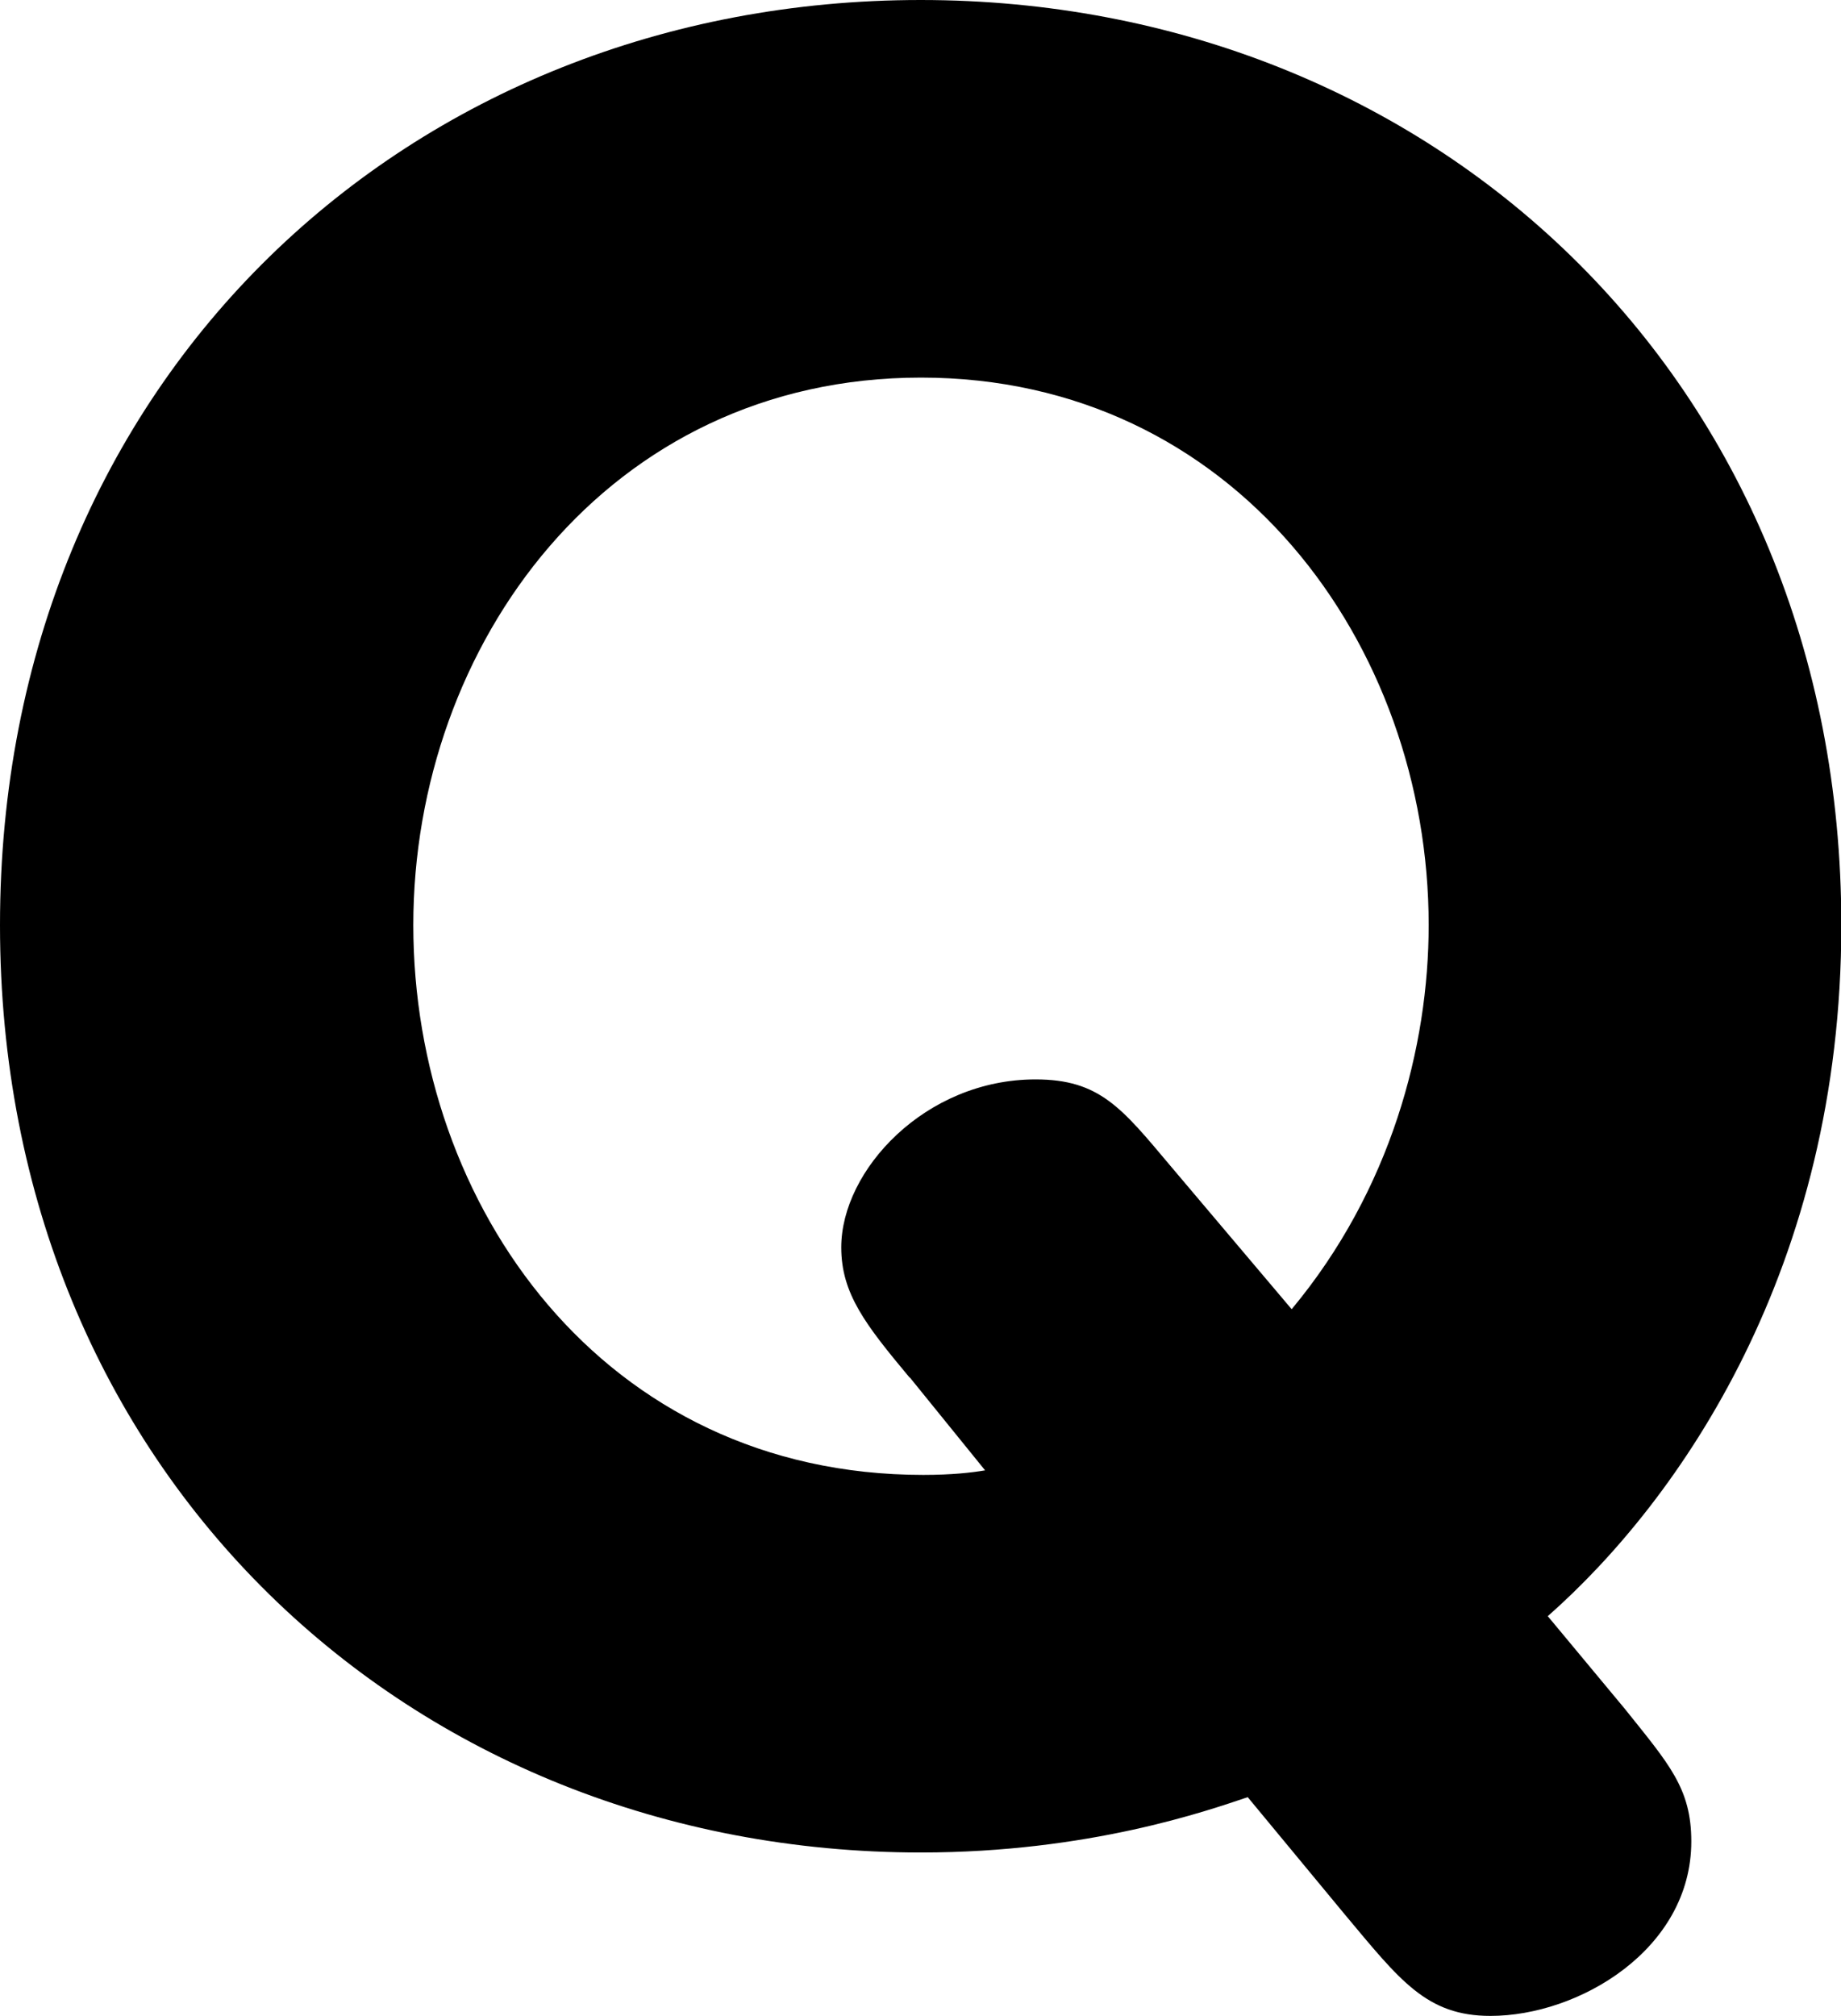 <?xml version="1.0" encoding="UTF-8"?><svg id="text" xmlns="http://www.w3.org/2000/svg" viewBox="0 0 56.57 61.93"><defs><style>.cls-1{stroke-width:0px;}</style></defs><path class="cls-1" d="m49.93,52.5c1.36,1.7,2.04,2.44,2.04,4.07,0,3.32-3.46,5.36-6.17,5.36-1.97,0-2.78-1.09-4.48-3.12l-2.98-3.6c-1.22.41-4.88,1.7-10.04,1.7C12.62,56.91,0,45.25,0,28.42S12.62,0,28.29,0s28.29,11.6,28.29,28.42c0,10.51-4.95,17.64-9.02,21.23l2.37,2.85Zm-21.98-10.18c-1.36-1.63-2.1-2.58-2.1-4,0-2.37,2.58-5.16,5.97-5.16,1.97,0,2.65.88,4.14,2.65l3.73,4.41c3.05-3.66,4.21-8.07,4.21-11.8,0-8.62-5.97-16.82-15.6-16.82s-15.6,8.21-15.6,16.82,5.83,16.89,15.67,16.89c.88,0,1.49-.07,1.9-.14l-2.31-2.85Z"/></svg>